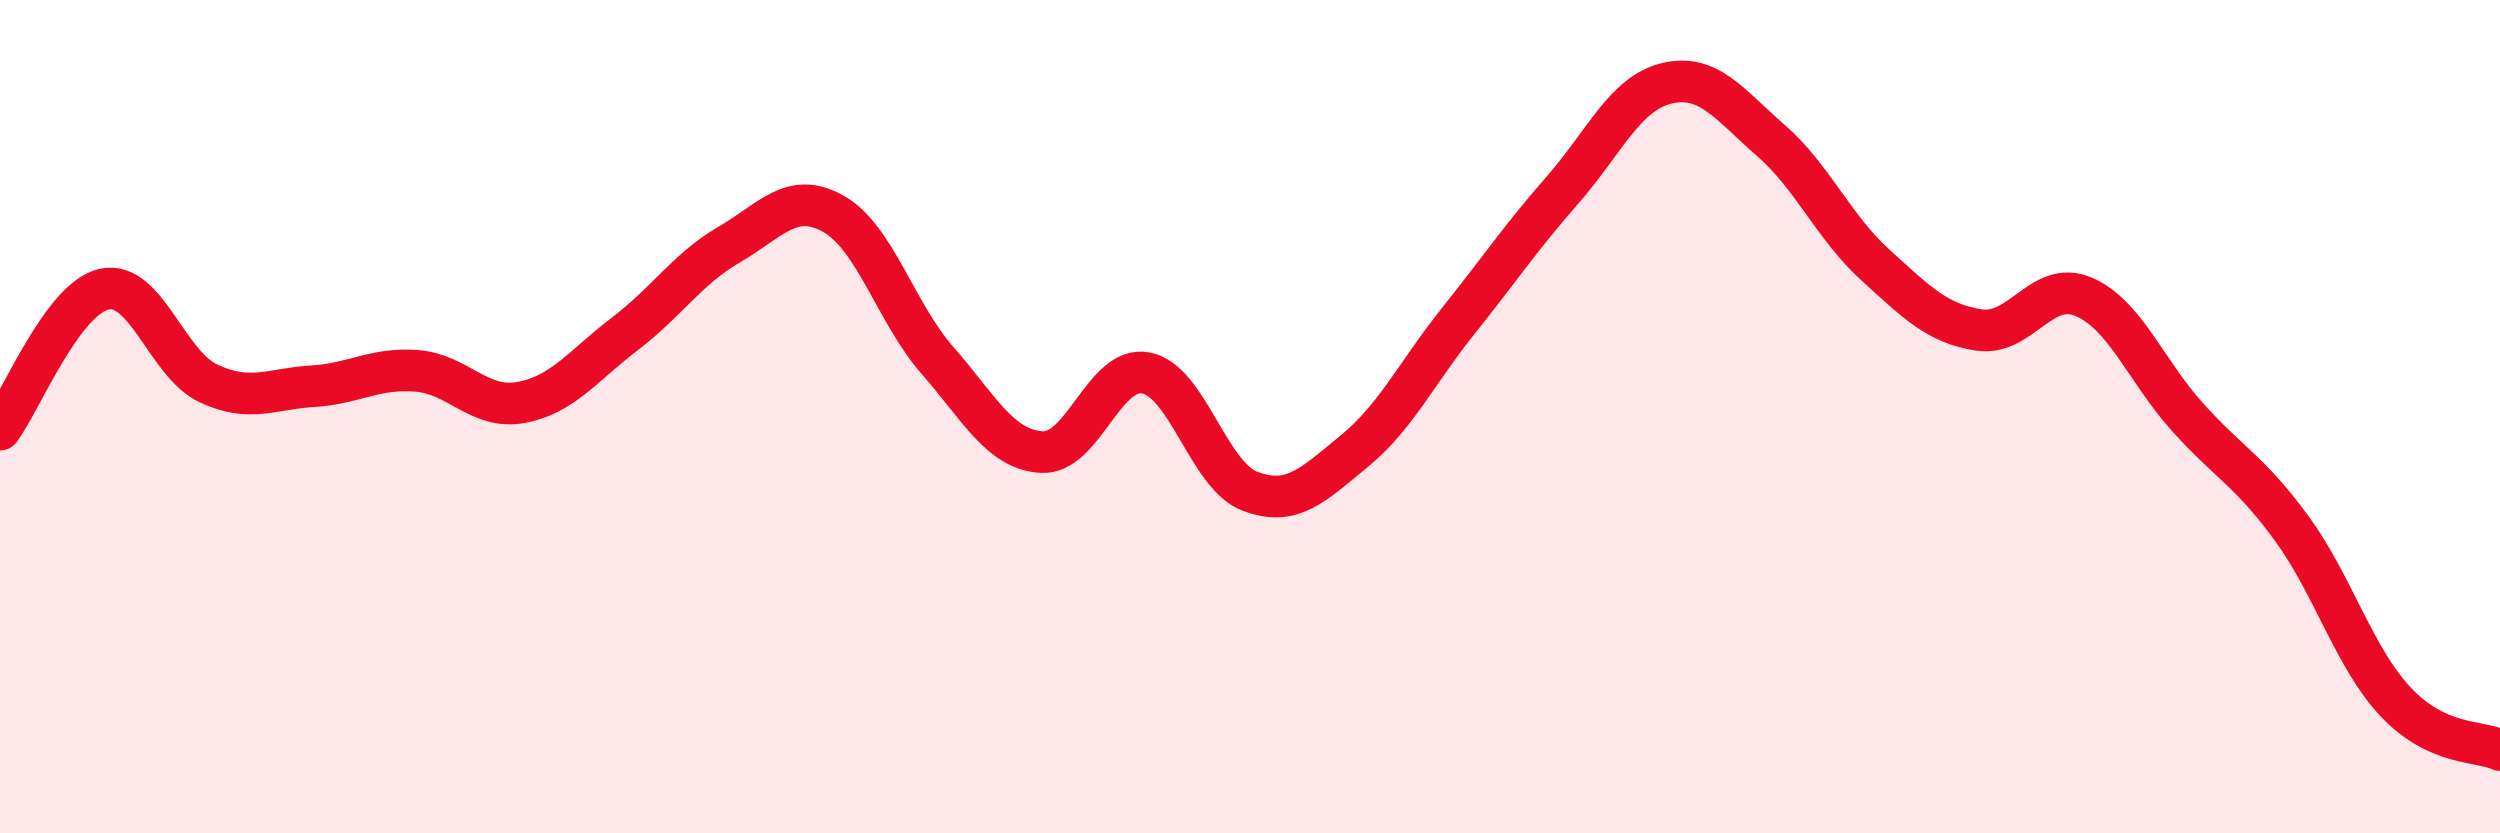 
    <svg width="60" height="20" viewBox="0 0 60 20" xmlns="http://www.w3.org/2000/svg">
      <path
        d="M 0,10.31 C 0.5,9.64 1.5,7.16 2.5,6.94 C 3.5,6.72 4,8.73 5,9.2 C 6,9.67 6.5,9.33 7.5,9.27 C 8.5,9.21 9,8.82 10,8.9 C 11,8.98 11.5,9.84 12.5,9.66 C 13.5,9.48 14,8.77 15,8.01 C 16,7.25 16.5,6.45 17.5,5.87 C 18.5,5.29 19,4.57 20,5.13 C 21,5.69 21.5,7.51 22.5,8.65 C 23.5,9.79 24,10.79 25,10.85 C 26,10.91 26.5,8.76 27.5,8.95 C 28.5,9.14 29,11.41 30,11.79 C 31,12.17 31.5,11.65 32.5,10.83 C 33.5,10.01 34,8.95 35,7.7 C 36,6.45 36.5,5.7 37.5,4.56 C 38.5,3.42 39,2.24 40,2 C 41,1.76 41.5,2.5 42.5,3.37 C 43.5,4.24 44,5.44 45,6.35 C 46,7.26 46.5,7.77 47.5,7.92 C 48.5,8.07 49,6.7 50,7.12 C 51,7.54 51.5,8.9 52.5,10.01 C 53.5,11.12 54,11.31 55,12.68 C 56,14.05 56.5,15.79 57.5,16.85 C 58.5,17.91 59.5,17.77 60,18L60 20L0 20Z"
        fill="#EB0A25"
        opacity="0.1"
        stroke-linecap="round"
        stroke-linejoin="round"
      />
      <path
        d="M 0,10.31 C 0.5,9.64 1.5,7.16 2.5,6.94 C 3.5,6.72 4,8.73 5,9.2 C 6,9.67 6.5,9.33 7.5,9.27 C 8.5,9.21 9,8.82 10,8.9 C 11,8.98 11.5,9.84 12.5,9.66 C 13.5,9.48 14,8.77 15,8.01 C 16,7.25 16.5,6.45 17.5,5.87 C 18.5,5.29 19,4.57 20,5.13 C 21,5.69 21.5,7.51 22.5,8.65 C 23.5,9.79 24,10.79 25,10.85 C 26,10.91 26.5,8.76 27.5,8.95 C 28.5,9.14 29,11.41 30,11.79 C 31,12.17 31.5,11.65 32.5,10.83 C 33.5,10.01 34,8.95 35,7.7 C 36,6.45 36.5,5.7 37.5,4.56 C 38.5,3.42 39,2.24 40,2 C 41,1.76 41.5,2.5 42.5,3.37 C 43.5,4.24 44,5.44 45,6.35 C 46,7.26 46.5,7.77 47.5,7.92 C 48.5,8.07 49,6.7 50,7.12 C 51,7.54 51.5,8.9 52.5,10.01 C 53.5,11.12 54,11.31 55,12.68 C 56,14.05 56.5,15.79 57.5,16.85 C 58.5,17.91 59.5,17.77 60,18"
        stroke="#EB0A25"
        stroke-width="1"
        fill="none"
        stroke-linecap="round"
        stroke-linejoin="round"
      />
    </svg>
  